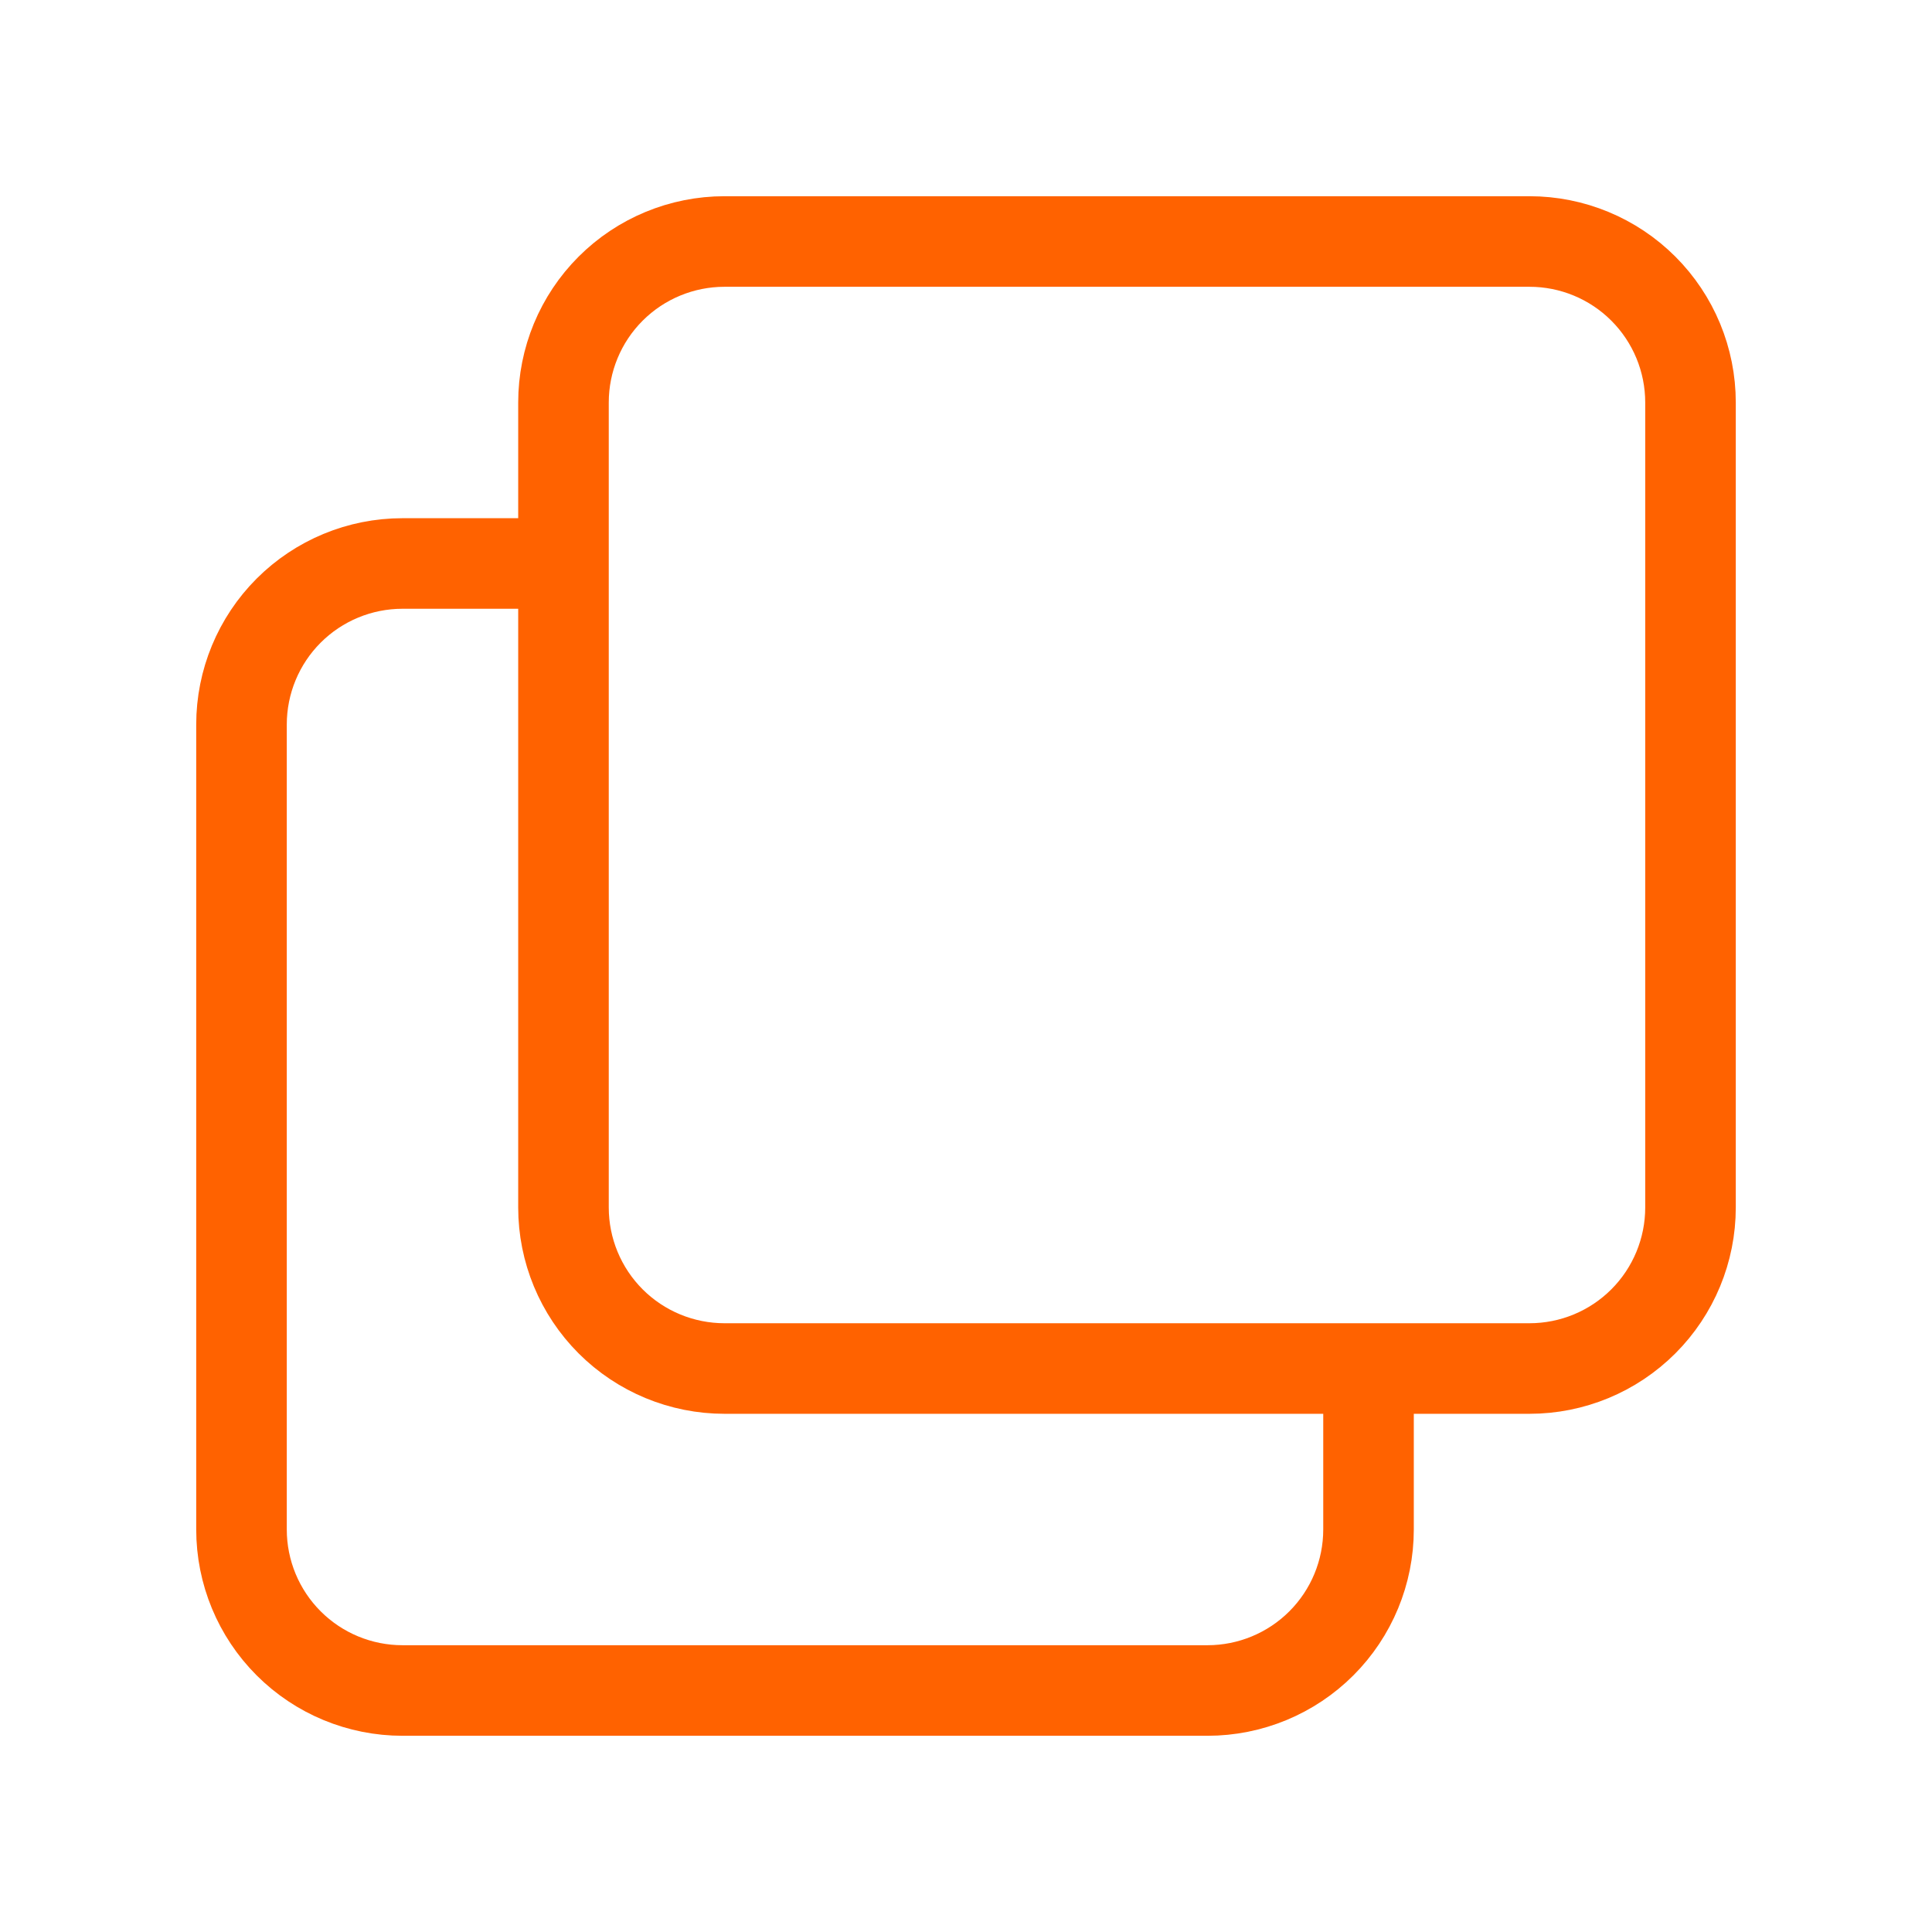 <svg width="32" height="32" viewBox="0 0 32 32" fill="none" xmlns="http://www.w3.org/2000/svg">
<path d="M22.667 22.667V25.333C22.667 26.041 22.386 26.719 21.886 27.219C21.386 27.719 20.707 28 20 28H6.667C5.959 28 5.281 27.719 4.781 27.219C4.281 26.719 4 26.041 4 25.333V12C4 11.293 4.281 10.614 4.781 10.114C5.281 9.614 5.959 9.333 6.667 9.333H9.333M9.333 6.667C9.333 5.959 9.614 5.281 10.114 4.781C10.614 4.281 11.293 4 12 4H25.333C26.041 4 26.719 4.281 27.219 4.781C27.719 5.281 28 5.959 28 6.667V20C28 20.707 27.719 21.386 27.219 21.886C26.719 22.386 26.041 22.667 25.333 22.667H12C11.293 22.667 10.614 22.386 10.114 21.886C9.614 21.386 9.333 20.707 9.333 20V6.667Z" stroke="#FF6200" stroke-width="1.5" stroke-linecap="round" stroke-linejoin="round"/>
</svg>
